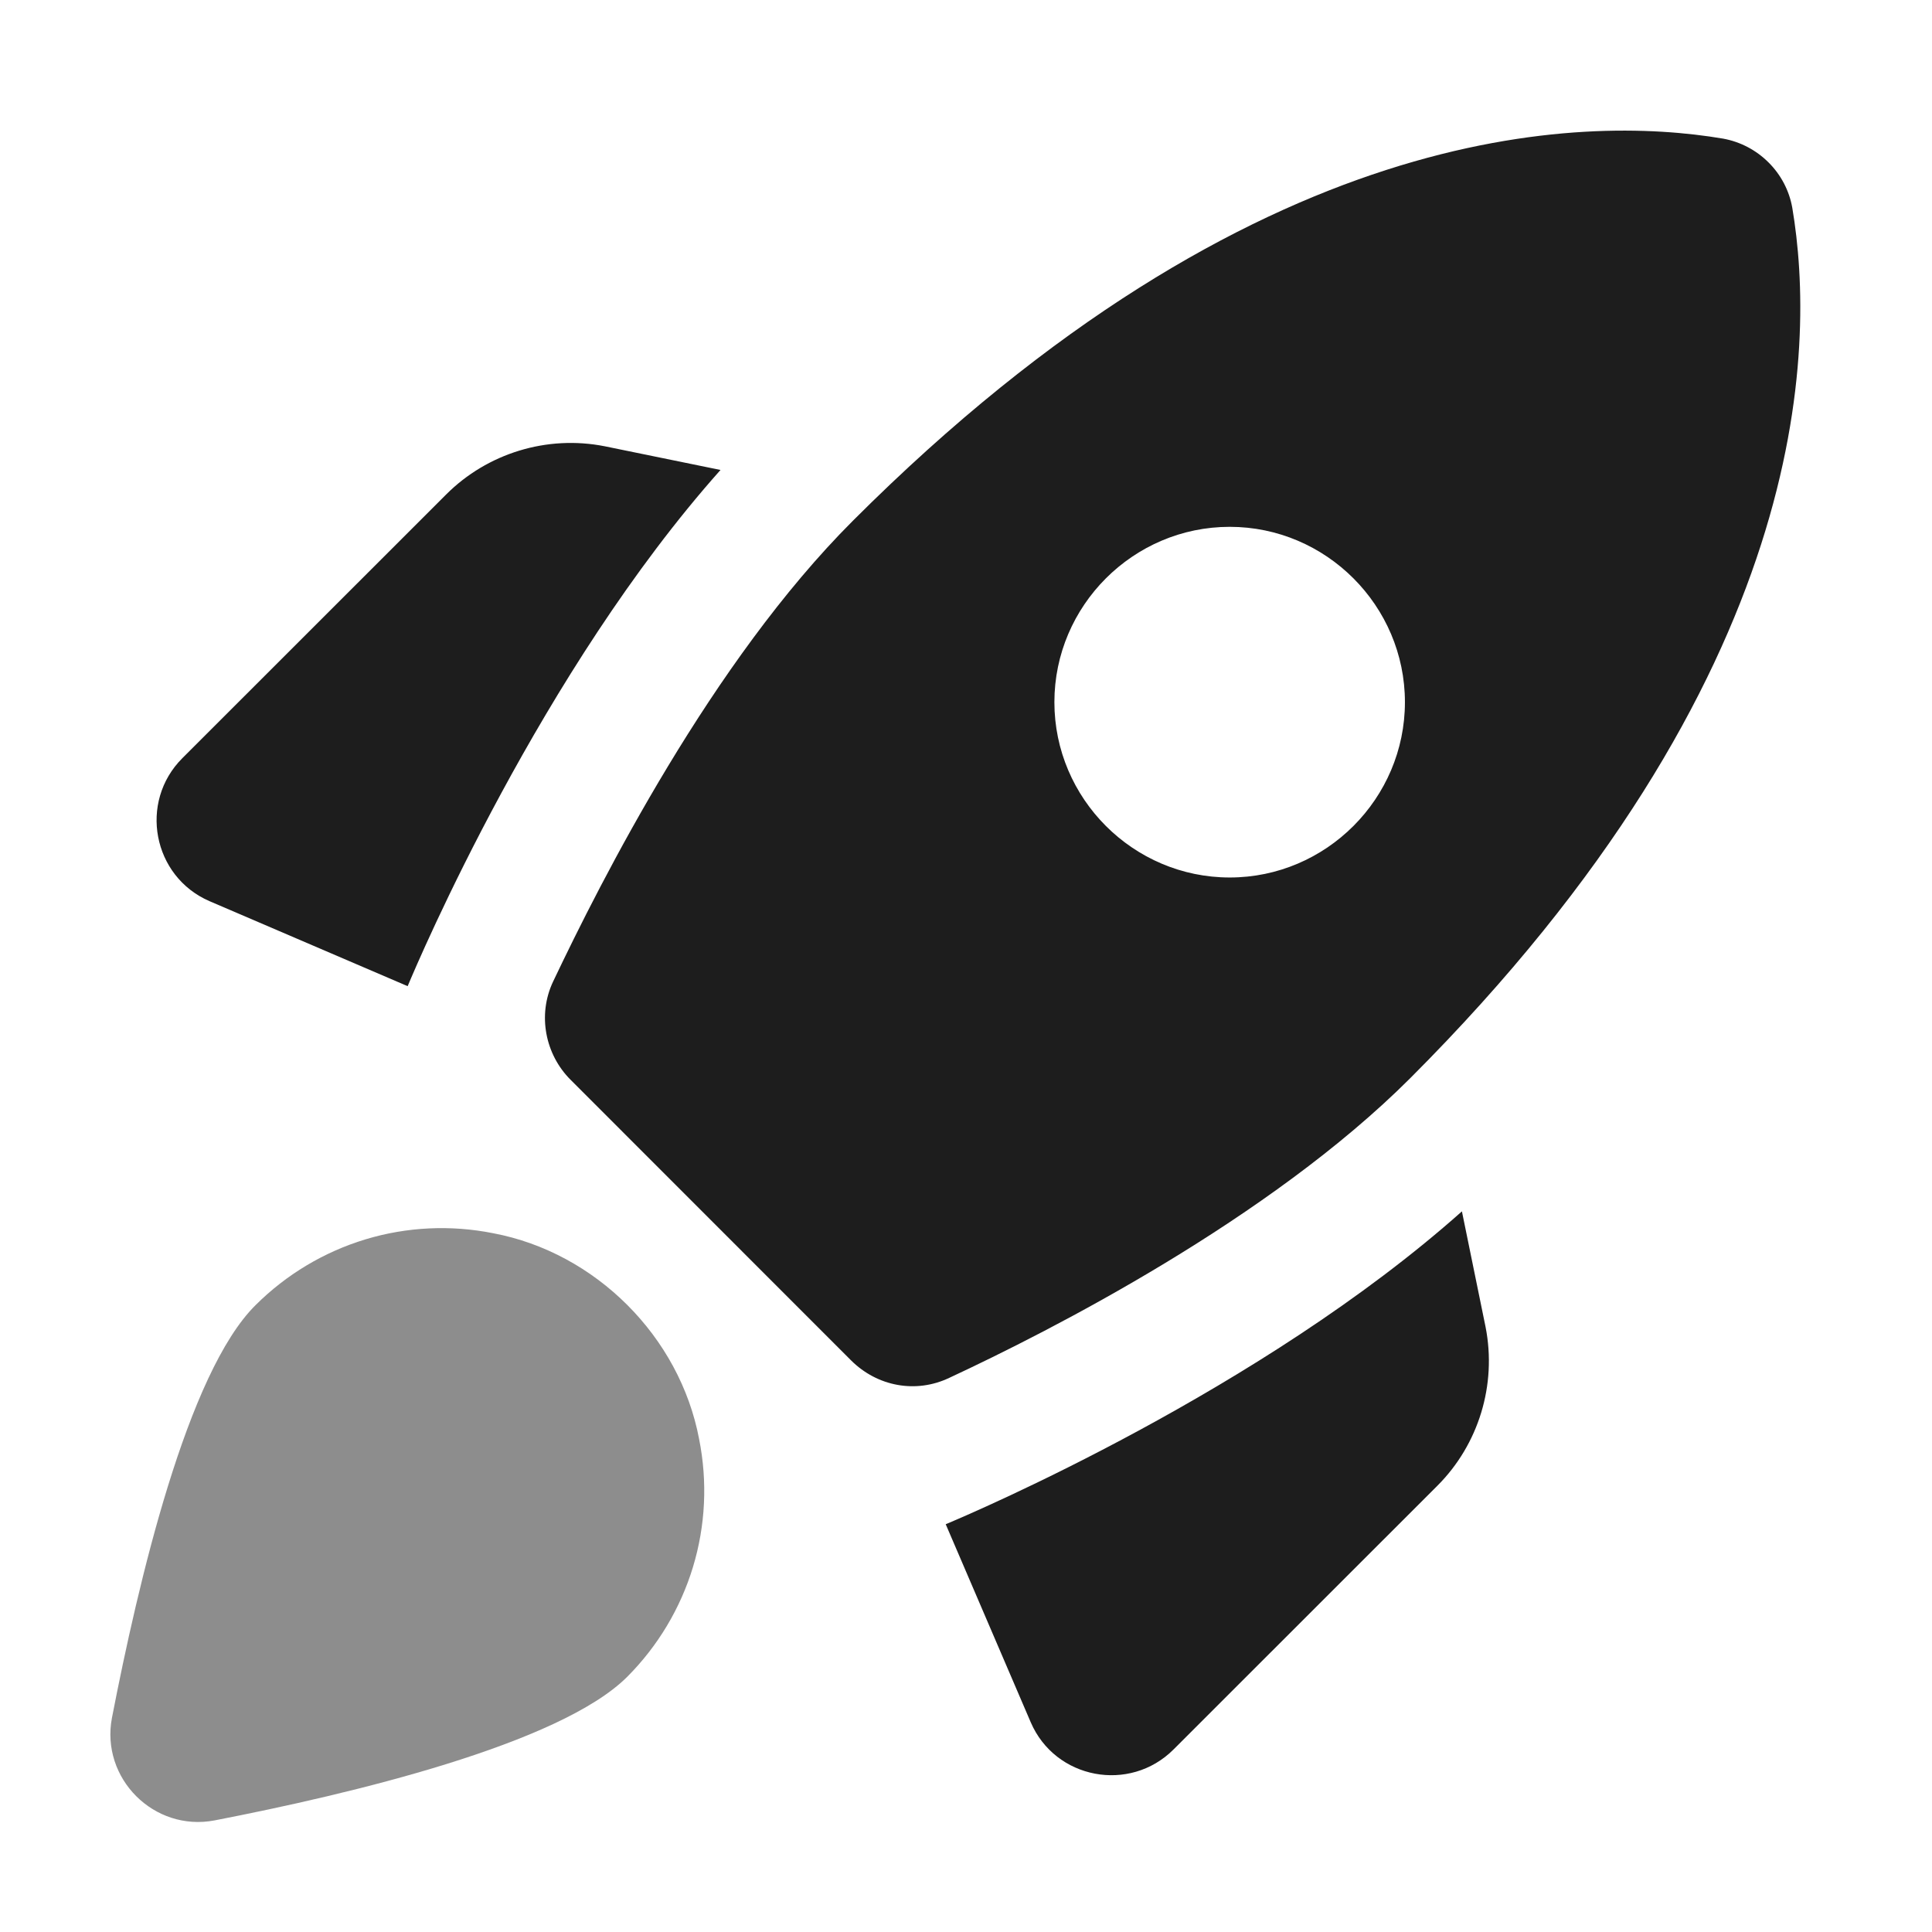 <svg width="16" height="16" viewBox="0 0 16 16" fill="none" xmlns="http://www.w3.org/2000/svg">
<g id="launch-icon">
<path id="Vector" d="M5.967 3.892C4.486 5.554 3.47 7.942 3.376 8.167L1.735 7.463C1.264 7.259 1.147 6.642 1.51 6.279L3.695 4.095C4.036 3.754 4.53 3.601 5.009 3.696L5.967 3.892ZM7.048 11.266C7.266 11.483 7.585 11.542 7.861 11.411C8.703 11.019 10.51 10.097 11.679 8.929C15.01 5.597 15.039 2.883 14.843 1.721C14.818 1.579 14.749 1.447 14.646 1.345C14.544 1.243 14.413 1.174 14.27 1.148C13.109 0.952 10.394 0.981 7.063 4.313C5.894 5.481 4.98 7.288 4.58 8.13C4.45 8.406 4.515 8.733 4.726 8.943L7.048 11.266ZM12.107 10.032C10.445 11.512 8.057 12.529 7.832 12.623L8.536 14.263C8.739 14.735 9.356 14.851 9.719 14.488L11.904 12.304C12.245 11.963 12.397 11.469 12.303 10.99L12.107 10.032ZM8.732 5.815C8.732 5.017 9.385 4.363 10.184 4.363C10.982 4.363 11.635 5.017 11.635 5.815C11.635 6.613 10.982 7.267 10.184 7.267C9.385 7.267 8.732 6.613 8.732 5.815Z" fill="#1D1D1D"/>
<path id="Vector_2" d="M5.739 12.977C5.843 12.634 5.86 12.27 5.79 11.919C5.63 11.07 4.933 10.373 4.084 10.213C3.733 10.143 3.369 10.16 3.026 10.264C2.683 10.368 2.371 10.555 2.117 10.808C1.551 11.367 1.145 13.102 0.927 14.227C0.832 14.728 1.275 15.171 1.776 15.076C2.901 14.858 4.636 14.445 5.195 13.886C5.448 13.632 5.635 13.32 5.739 12.977Z" fill="#1D1D1D" fill-opacity="0.5"/>
</g>
</svg>
